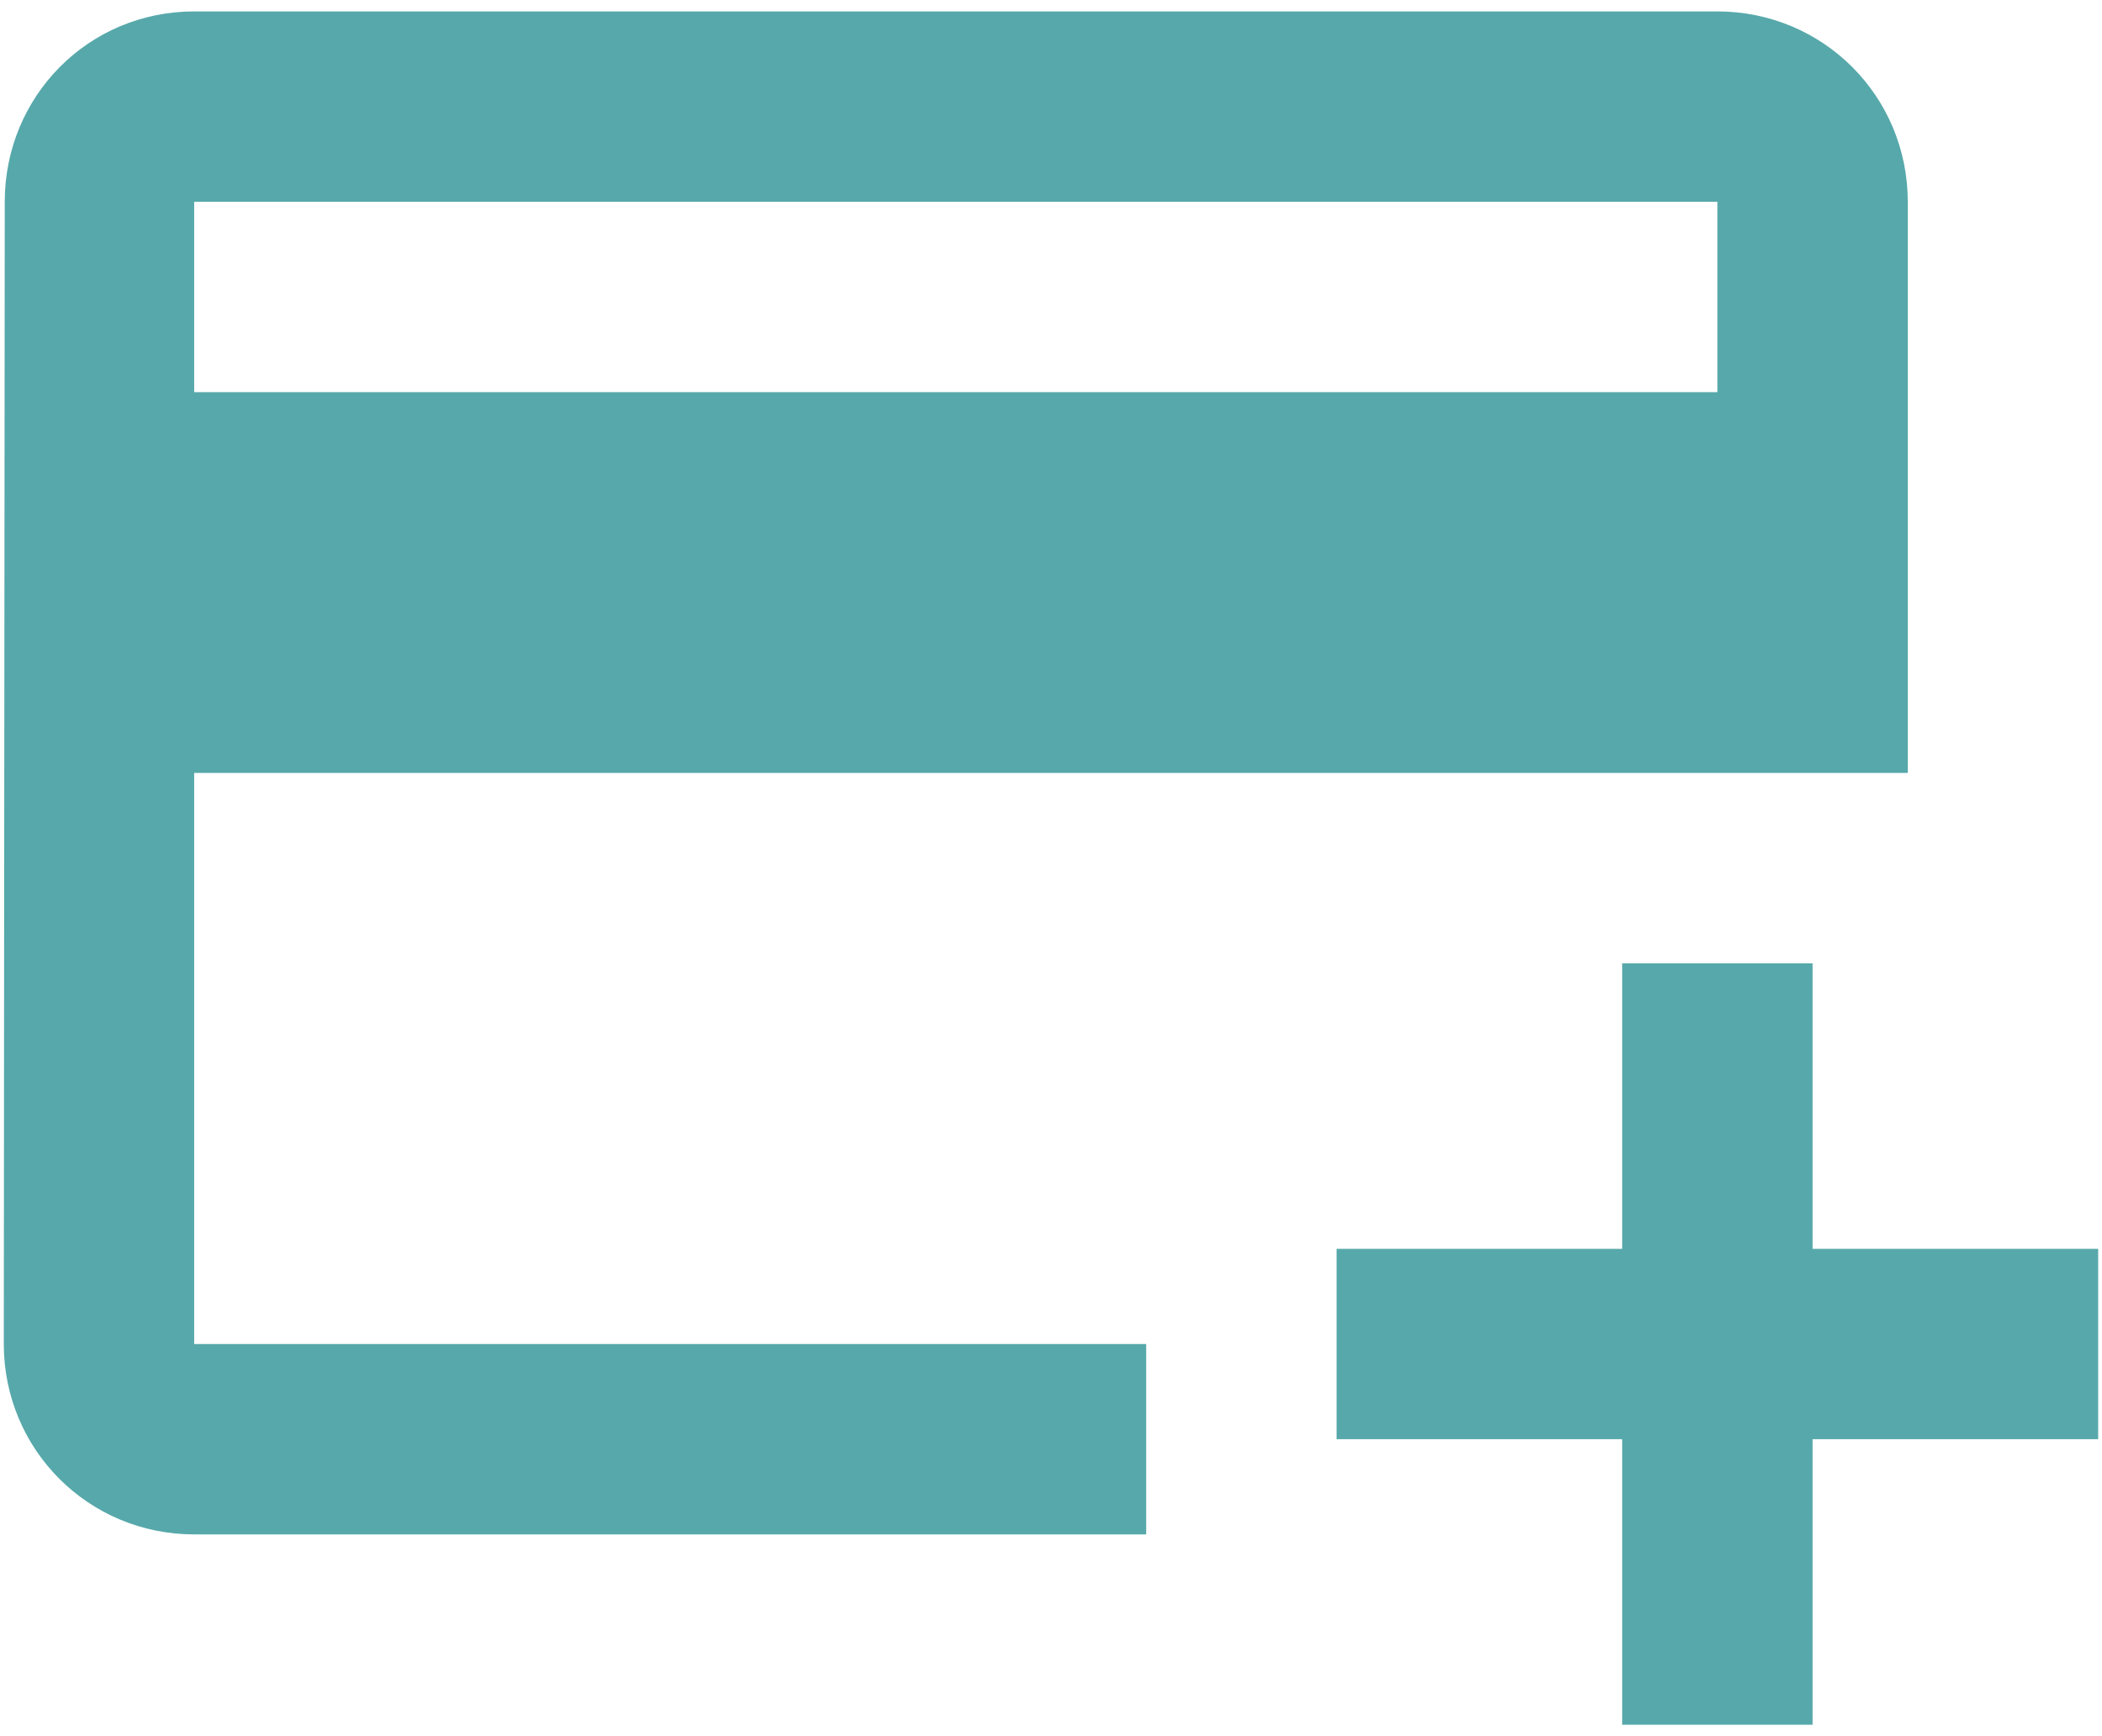 <svg width="92" height="76" viewBox="0 0 92 76" fill="none" xmlns="http://www.w3.org/2000/svg">
<path d="M75.166 0.5H8.499C3.874 0.5 0.208 4.208 0.208 8.833L0.166 58.833C0.166 63.458 3.874 67.167 8.499 67.167H50.166V58.833H8.499V33.833H83.499V8.833C83.499 4.208 79.791 0.5 75.166 0.5ZM75.166 17.167H8.499V8.833H75.166V17.167ZM91.833 54.667V63H79.333V75.5H70.999V63H58.499V54.667H70.999V42.167H79.333V54.667H91.833Z" fill="#57A8AA"/>
</svg>

